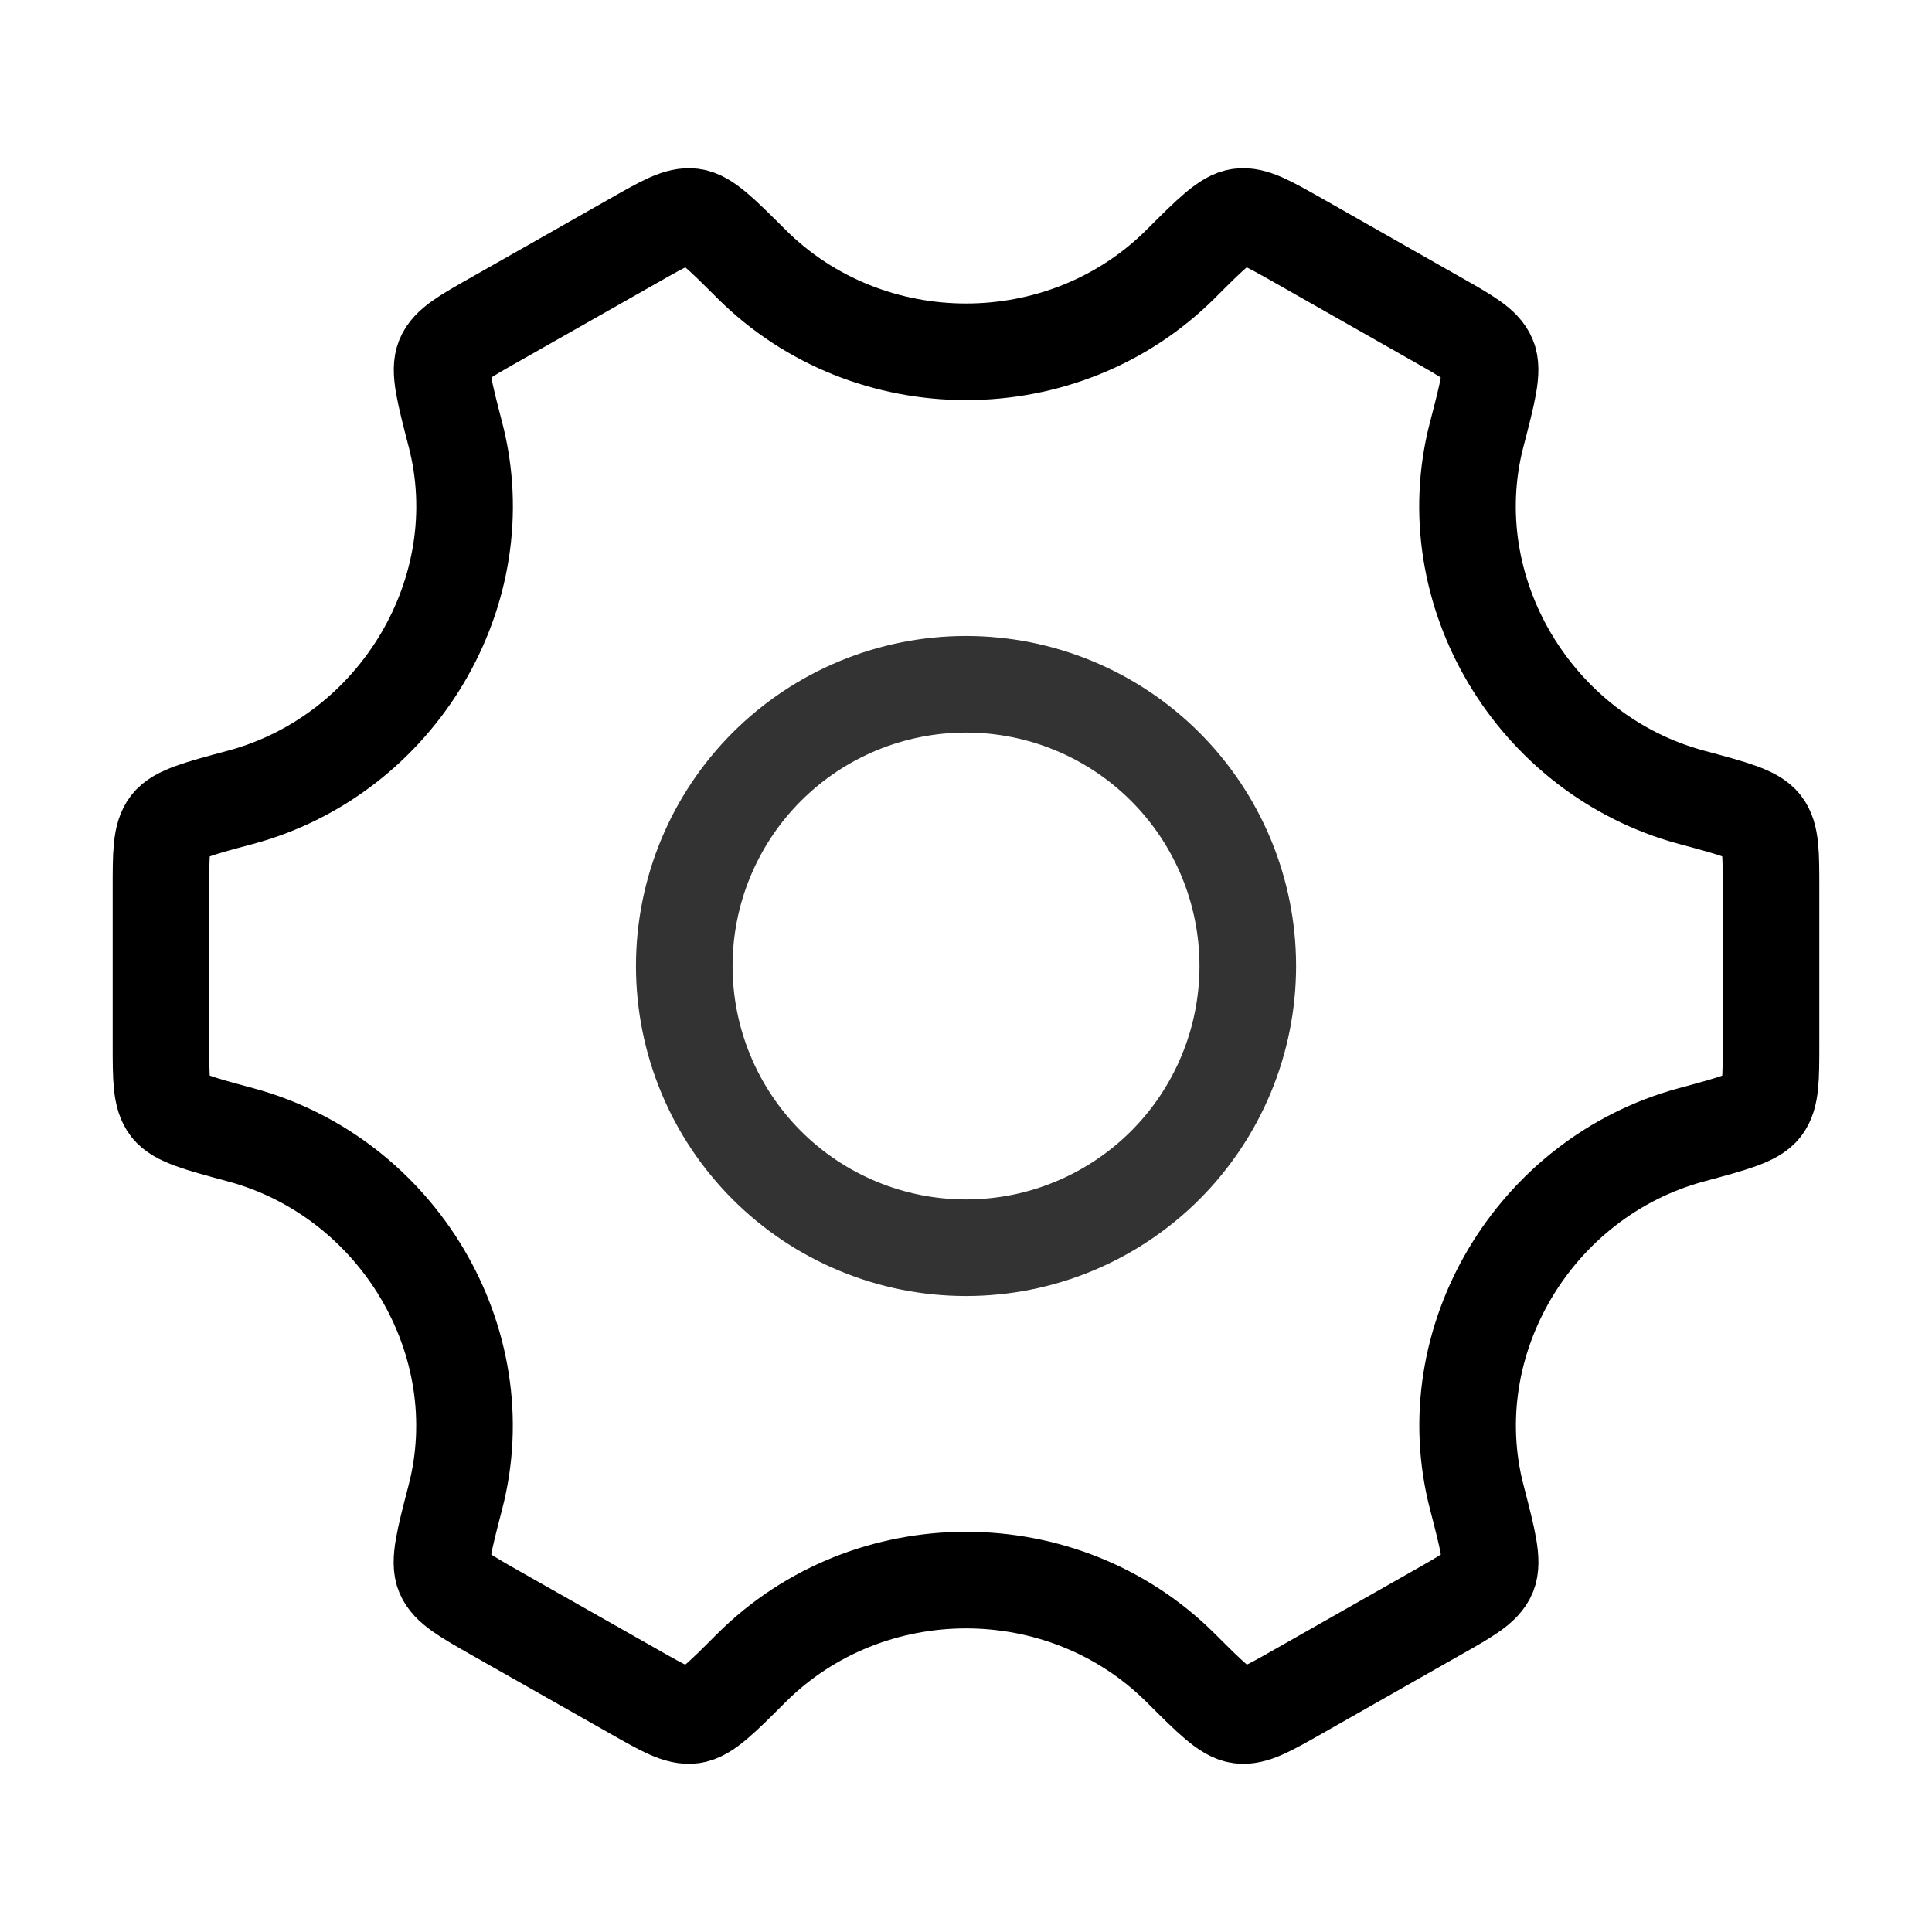<?xml version="1.0" encoding="UTF-8"?> <svg xmlns="http://www.w3.org/2000/svg" width="40" height="40" viewBox="0 0 40 40" fill="none"><path d="M25.834 20C25.834 20.766 25.683 21.525 25.39 22.232C25.096 22.94 24.667 23.583 24.125 24.125C23.583 24.666 22.94 25.096 22.233 25.389C21.525 25.683 20.766 25.833 20 25.833C19.234 25.833 18.476 25.683 17.768 25.389C17.06 25.096 16.417 24.666 15.876 24.125C15.334 23.583 14.904 22.94 14.611 22.232C14.318 21.525 14.167 20.766 14.167 20C14.167 18.453 14.782 16.969 15.876 15.875C16.97 14.781 18.453 14.167 20 14.167C21.547 14.167 23.031 14.781 24.125 15.875C25.219 16.969 25.834 18.453 25.834 20Z" stroke="black" stroke-opacity="0.8" stroke-width="2"></path><path d="M35.019 23.495C35.889 23.26 36.324 23.142 36.495 22.918C36.667 22.693 36.667 22.333 36.667 21.612V18.388C36.667 17.667 36.667 17.305 36.495 17.082C36.324 16.858 35.889 16.74 35.019 16.507C31.768 15.63 29.733 12.232 30.572 9.002C30.803 8.113 30.919 7.668 30.808 7.408C30.698 7.148 30.382 6.968 29.75 6.61L26.875 4.977C26.255 4.627 25.945 4.45 25.667 4.487C25.389 4.523 25.073 4.837 24.445 5.465C22.014 7.89 17.99 7.89 15.557 5.465C14.928 4.838 14.615 4.525 14.337 4.487C14.059 4.45 13.748 4.625 13.129 4.978L10.254 6.61C9.62 6.968 9.303 7.148 9.195 7.41C9.085 7.668 9.2 8.113 9.43 9.002C10.268 12.232 8.233 15.63 4.982 16.507C4.112 16.74 3.677 16.857 3.505 17.082C3.333 17.307 3.333 17.667 3.333 18.388V21.612C3.333 22.333 3.333 22.695 3.505 22.918C3.677 23.142 4.112 23.26 4.982 23.495C8.232 24.372 10.267 27.77 9.428 30.998C9.197 31.887 9.082 32.332 9.192 32.592C9.302 32.852 9.618 33.032 10.25 33.392L13.125 35.022C13.745 35.375 14.055 35.55 14.334 35.513C14.612 35.477 14.927 35.163 15.555 34.535C17.988 32.107 22.015 32.107 24.448 34.535C25.077 35.162 25.39 35.475 25.669 35.513C25.947 35.55 26.257 35.375 26.878 35.022L29.752 33.39C30.385 33.032 30.702 32.852 30.81 32.59C30.919 32.328 30.805 31.887 30.575 30.998C29.735 27.77 31.768 24.372 35.019 23.495Z" stroke="black" stroke-width="2" stroke-linecap="round"></path></svg> 